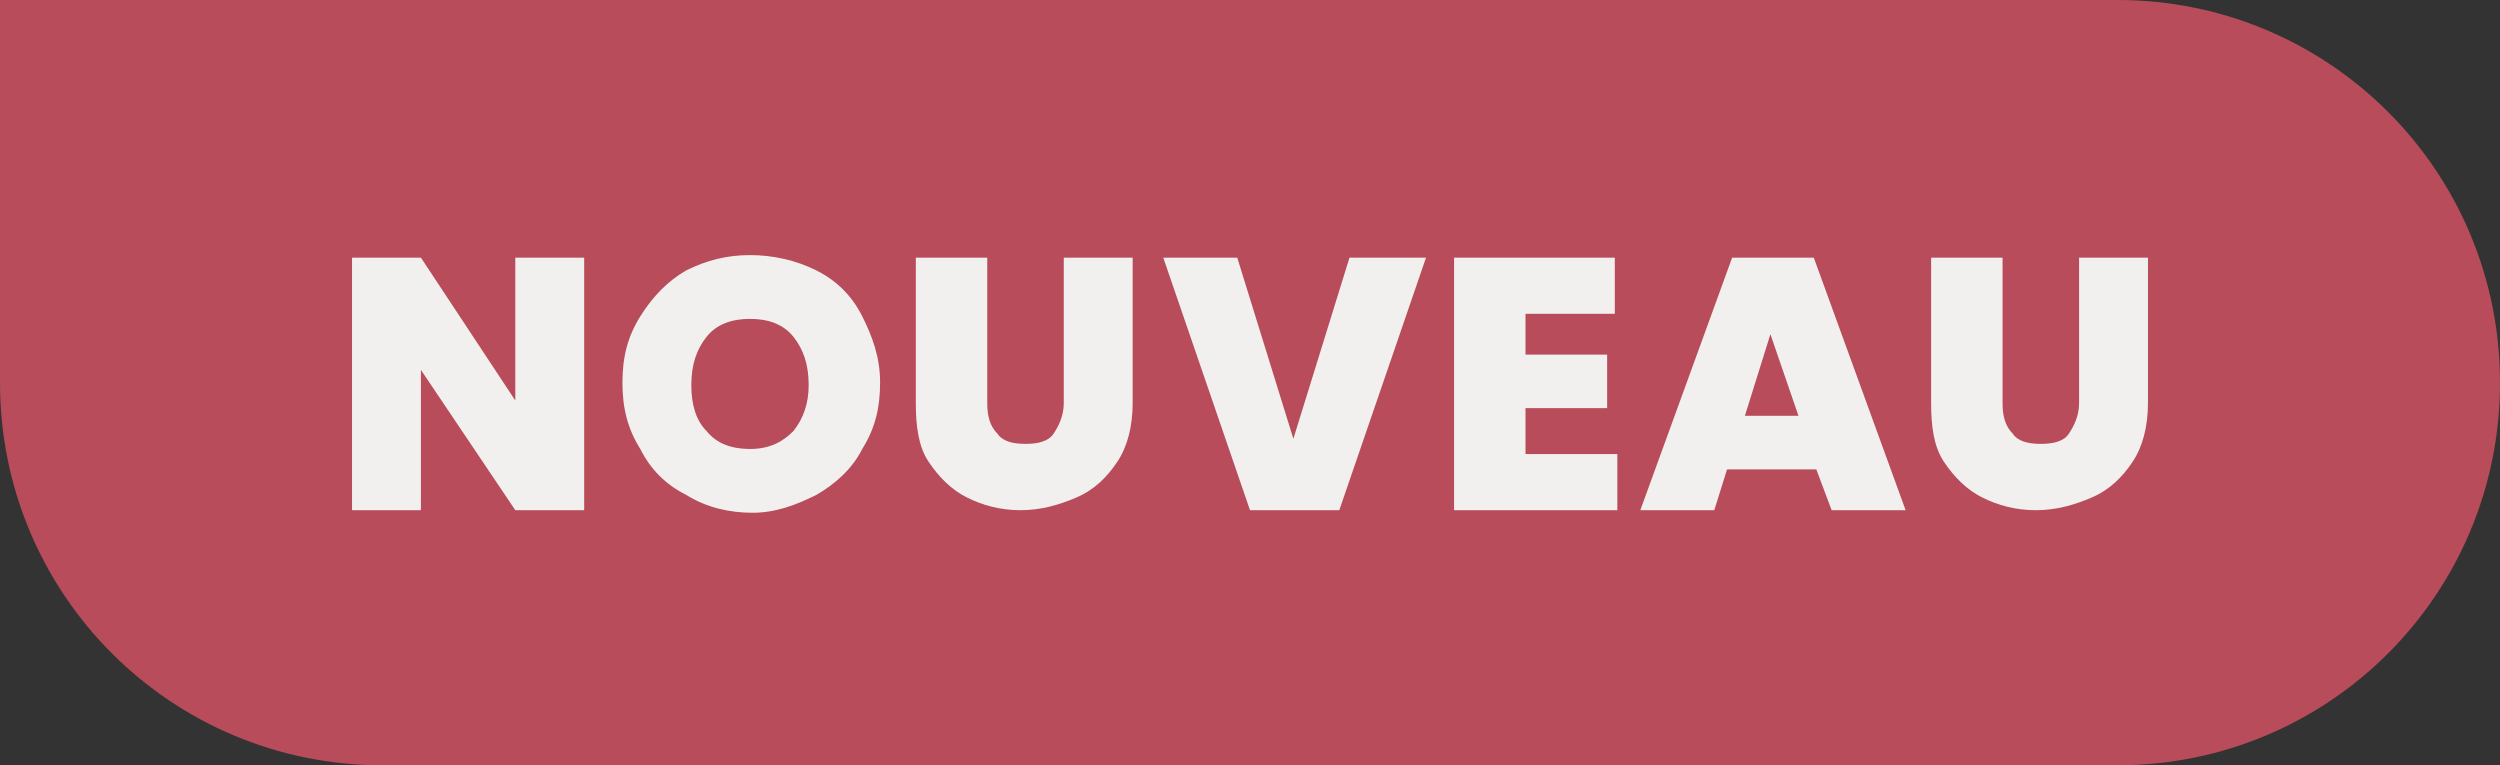 <?xml version="1.0" encoding="utf-8"?>
<!-- Generator: $$$/GeneralStr/196=Adobe Illustrator 27.6.0, SVG Export Plug-In . SVG Version: 6.00 Build 0)  -->
<svg version="1.1" id="Calque_1" xmlns="http://www.w3.org/2000/svg" xmlns:xlink="http://www.w3.org/1999/xlink" x="0px" y="0px"
	 viewBox="0 0 98 30" style="enable-background:new 0 0 98 30;" xml:space="preserve">
<rect x="0" y="0" width="98" height="30" fill="#333333" stroke="none"/>
<style type="text/css">
	.st0{fill:#B84C5A;}
	.st1{enable-background:new    ;}
	.st2{fill:#F2F0EE;}
</style>
<g id="Groupe_323" transform="translate(-761 -798)">
	<path id="Rectangle_114" class="st0" d="M761,798h83c8.3,0,15,6.7,15,15l0,0c0,8.3-6.7,15-15,15h-68c-8.3,0-15-6.7-15-15V798
		L761,798z"/>
	<g class="st1">
		<path class="st2" d="M783.9,818h-2.7l-3.7-5.5v5.5h-2.7v-9.9h2.7l3.7,5.6v-5.6h2.7V818z"/>
		<path class="st2" d="M787.9,817.4c-0.8-0.4-1.4-1-1.8-1.8c-0.5-0.8-0.7-1.6-0.7-2.6s0.2-1.8,0.7-2.6c0.5-0.8,1.1-1.4,1.8-1.8
			c0.8-0.4,1.6-0.6,2.5-0.6c0.9,0,1.8,0.2,2.6,0.6s1.4,1,1.8,1.8c0.4,0.8,0.7,1.6,0.7,2.6s-0.2,1.8-0.7,2.6
			c-0.4,0.8-1.1,1.4-1.8,1.8c-0.8,0.4-1.6,0.7-2.5,0.7C789.6,818.1,788.7,817.9,787.9,817.4z M792.1,814.9c0.4-0.5,0.6-1.1,0.6-1.8
			c0-0.8-0.2-1.4-0.6-1.9c-0.4-0.5-1-0.7-1.7-0.7c-0.7,0-1.3,0.2-1.7,0.7c-0.4,0.5-0.6,1.1-0.6,1.9c0,0.8,0.2,1.4,0.6,1.8
			c0.4,0.5,1,0.7,1.7,0.7C791.2,815.6,791.7,815.3,792.1,814.9z"/>
		<path class="st2" d="M799.7,808.1v5.7c0,0.5,0.1,0.9,0.4,1.2c0.2,0.3,0.6,0.4,1.1,0.4c0.5,0,0.9-0.1,1.1-0.4s0.4-0.7,0.4-1.2v-5.7
			h2.7v5.7c0,0.9-0.2,1.7-0.6,2.3c-0.4,0.6-0.9,1.1-1.6,1.4c-0.7,0.3-1.4,0.5-2.2,0.5s-1.5-0.2-2.1-0.5c-0.6-0.3-1.1-0.8-1.5-1.4
			s-0.5-1.4-0.5-2.3v-5.7H799.7z"/>
		<path class="st2" d="M816.9,808.1l-3.4,9.9H810l-3.4-9.9h2.9l2.2,7.1l2.2-7.1H816.9z"/>
		<path class="st2" d="M820.8,810.3v1.6h3.2v2.1h-3.2v1.8h3.6v2.2H818v-9.9h6.3v2.2H820.8z"/>
		<path class="st2" d="M832.2,816.4h-3.5l-0.5,1.6h-2.9l3.6-9.9h3.2l3.6,9.9h-2.9L832.2,816.4z M831.5,814.3l-1.1-3.2l-1,3.2H831.5z
			"/>
		<path class="st2" d="M839.5,808.1v5.7c0,0.5,0.1,0.9,0.4,1.2c0.2,0.3,0.6,0.4,1.1,0.4c0.5,0,0.9-0.1,1.1-0.4s0.4-0.7,0.4-1.2v-5.7
			h2.7v5.7c0,0.9-0.2,1.7-0.6,2.3c-0.4,0.6-0.9,1.1-1.6,1.4c-0.7,0.3-1.4,0.5-2.2,0.5s-1.5-0.2-2.1-0.5c-0.6-0.3-1.1-0.8-1.5-1.4
			s-0.5-1.4-0.5-2.3v-5.7H839.5z"/>
	</g>
</g>
</svg>
